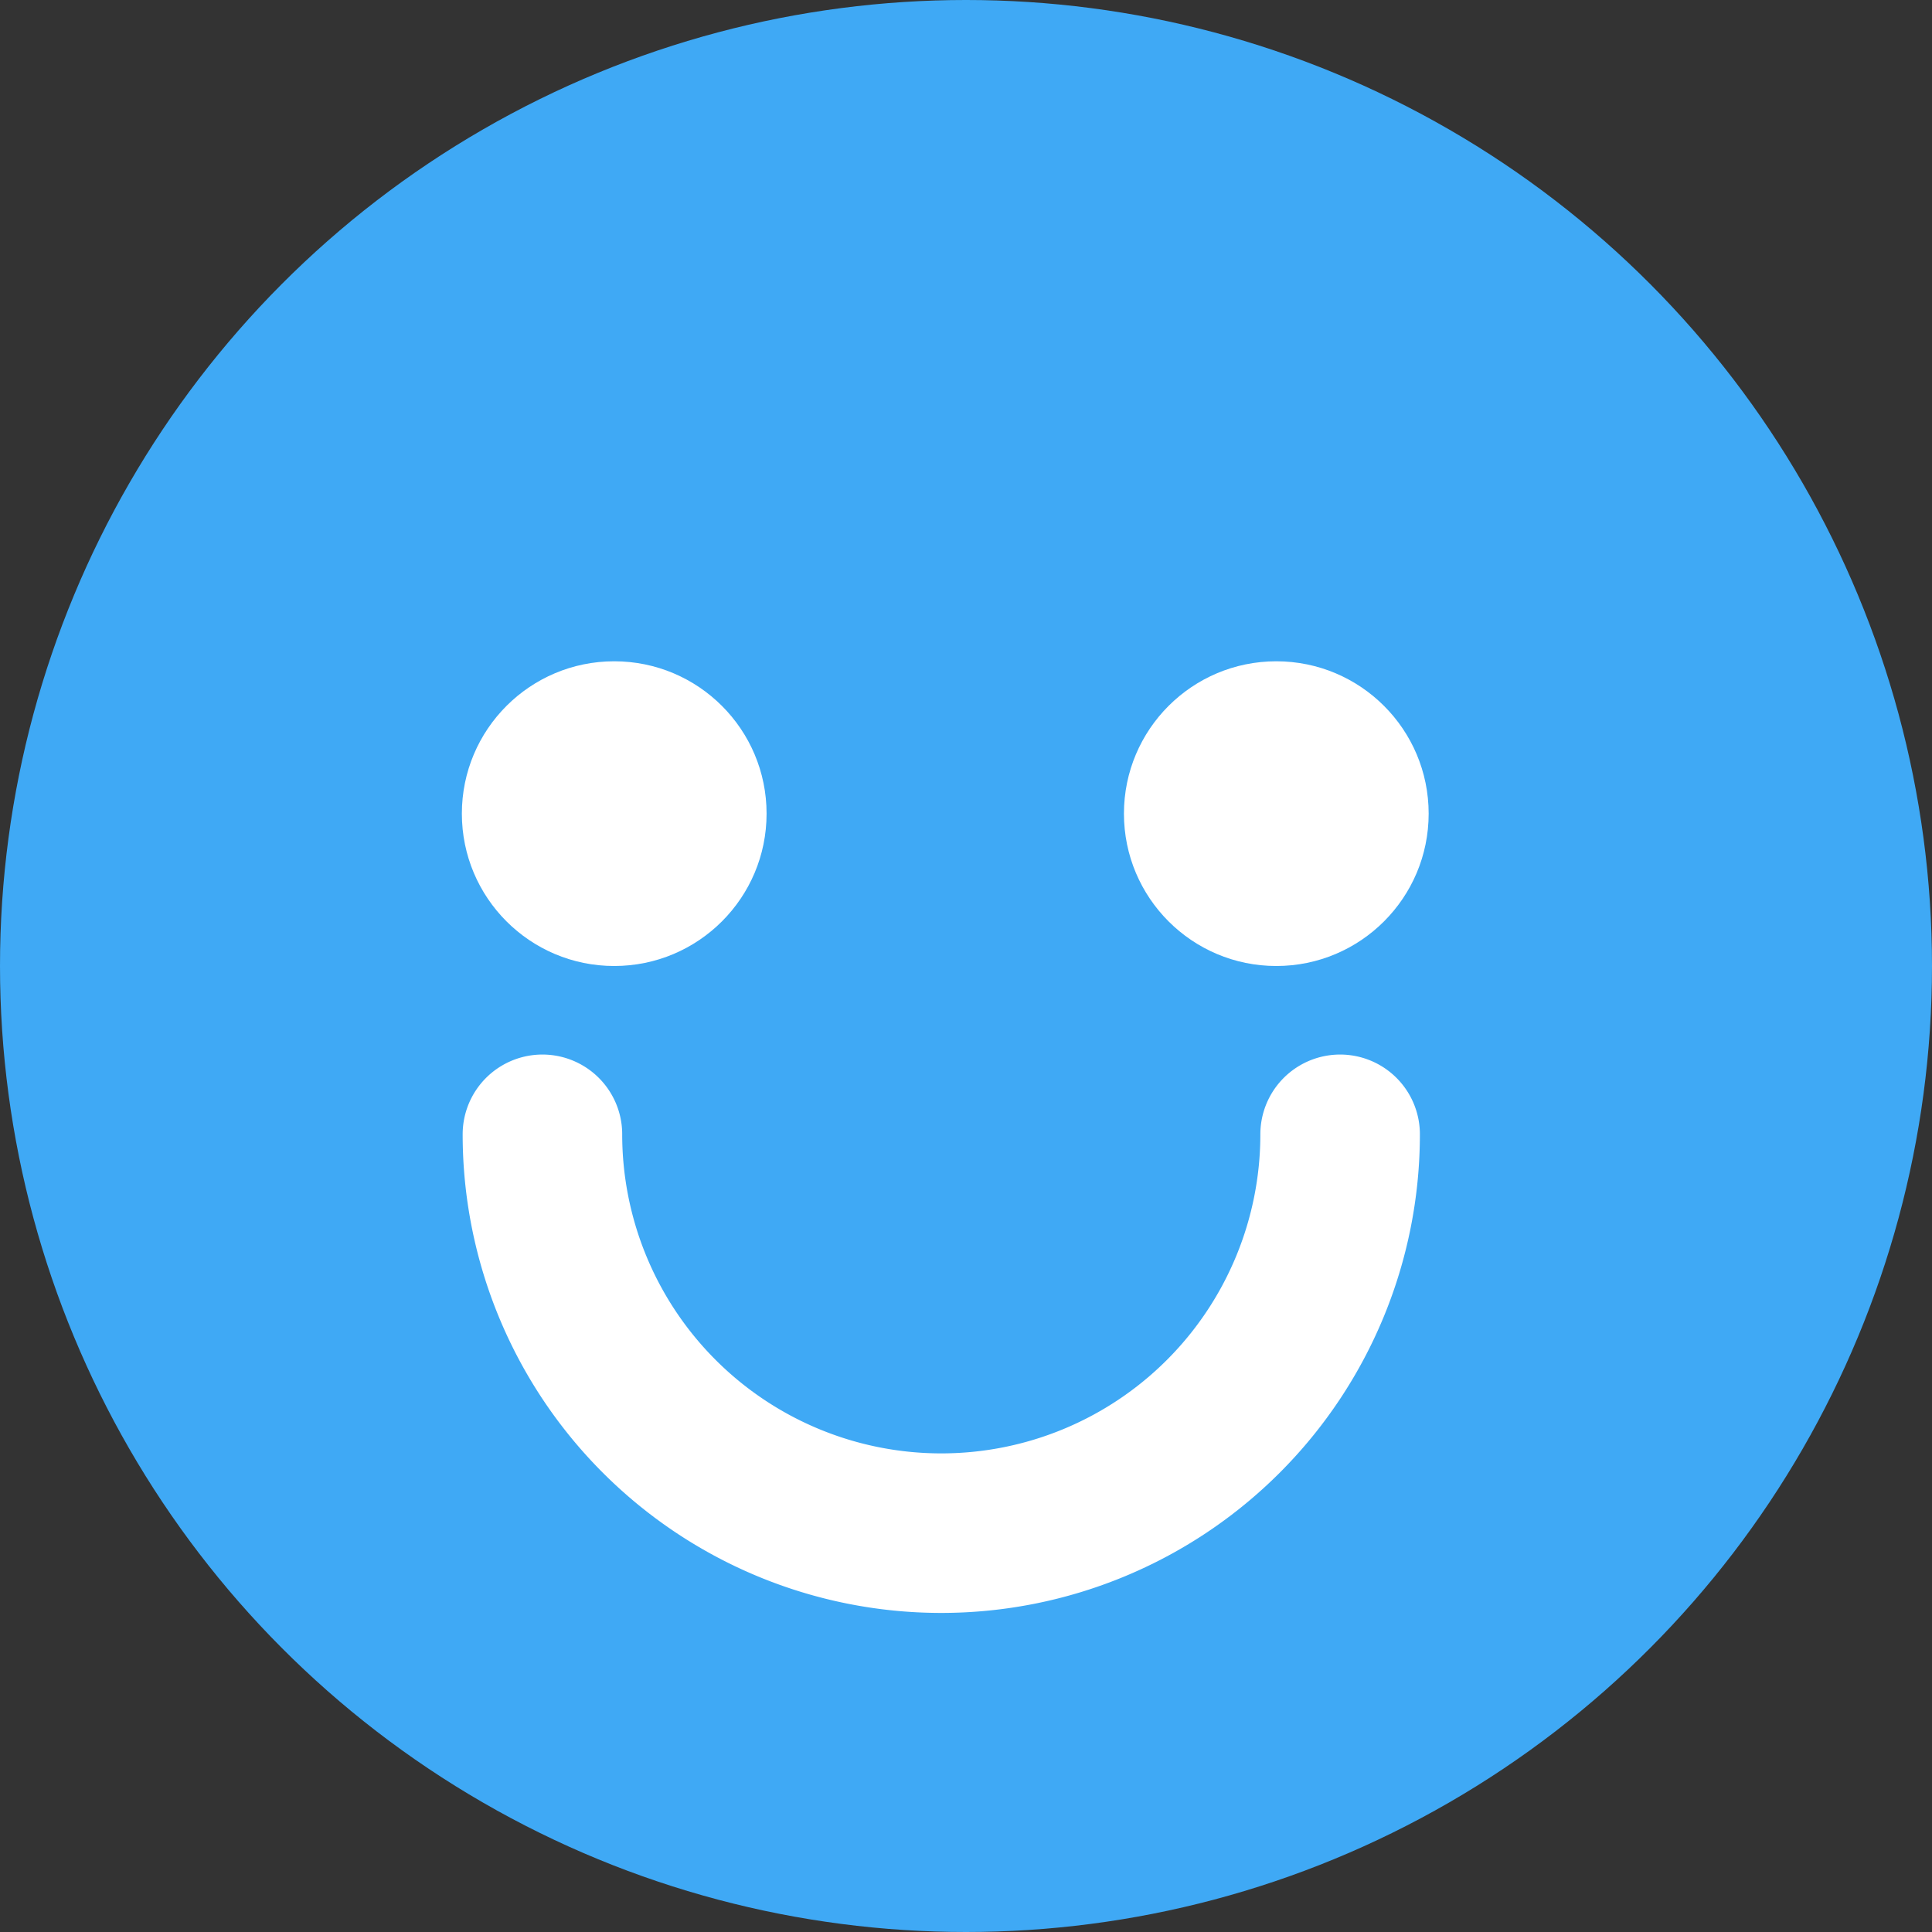 <svg id="レイヤー_1" data-name="レイヤー 1" xmlns="http://www.w3.org/2000/svg" viewBox="0 0 24.22 24.22"><rect x="0" y="0" width="24.22" height="24.22" fill="#333333" stroke="none"/><defs><style>.cls-1{fill:#3fa9f5;}.cls-2{fill:#fff;}.cls-3{fill:none;stroke:#fff;stroke-linecap:round;stroke-linejoin:round;stroke-width:2px;}</style></defs><title>icon_smile</title><circle class="cls-1" cx="12.11" cy="12.11" r="12.11"/><circle class="cls-2" cx="7.7" cy="10.2" r="1.91"/><circle class="cls-2" cx="16" cy="10.2" r="1.91"/><path class="cls-3" d="M409.8,270a5,5,0,1,1-10,0" transform="translate(-393 -255.78)"/></svg>